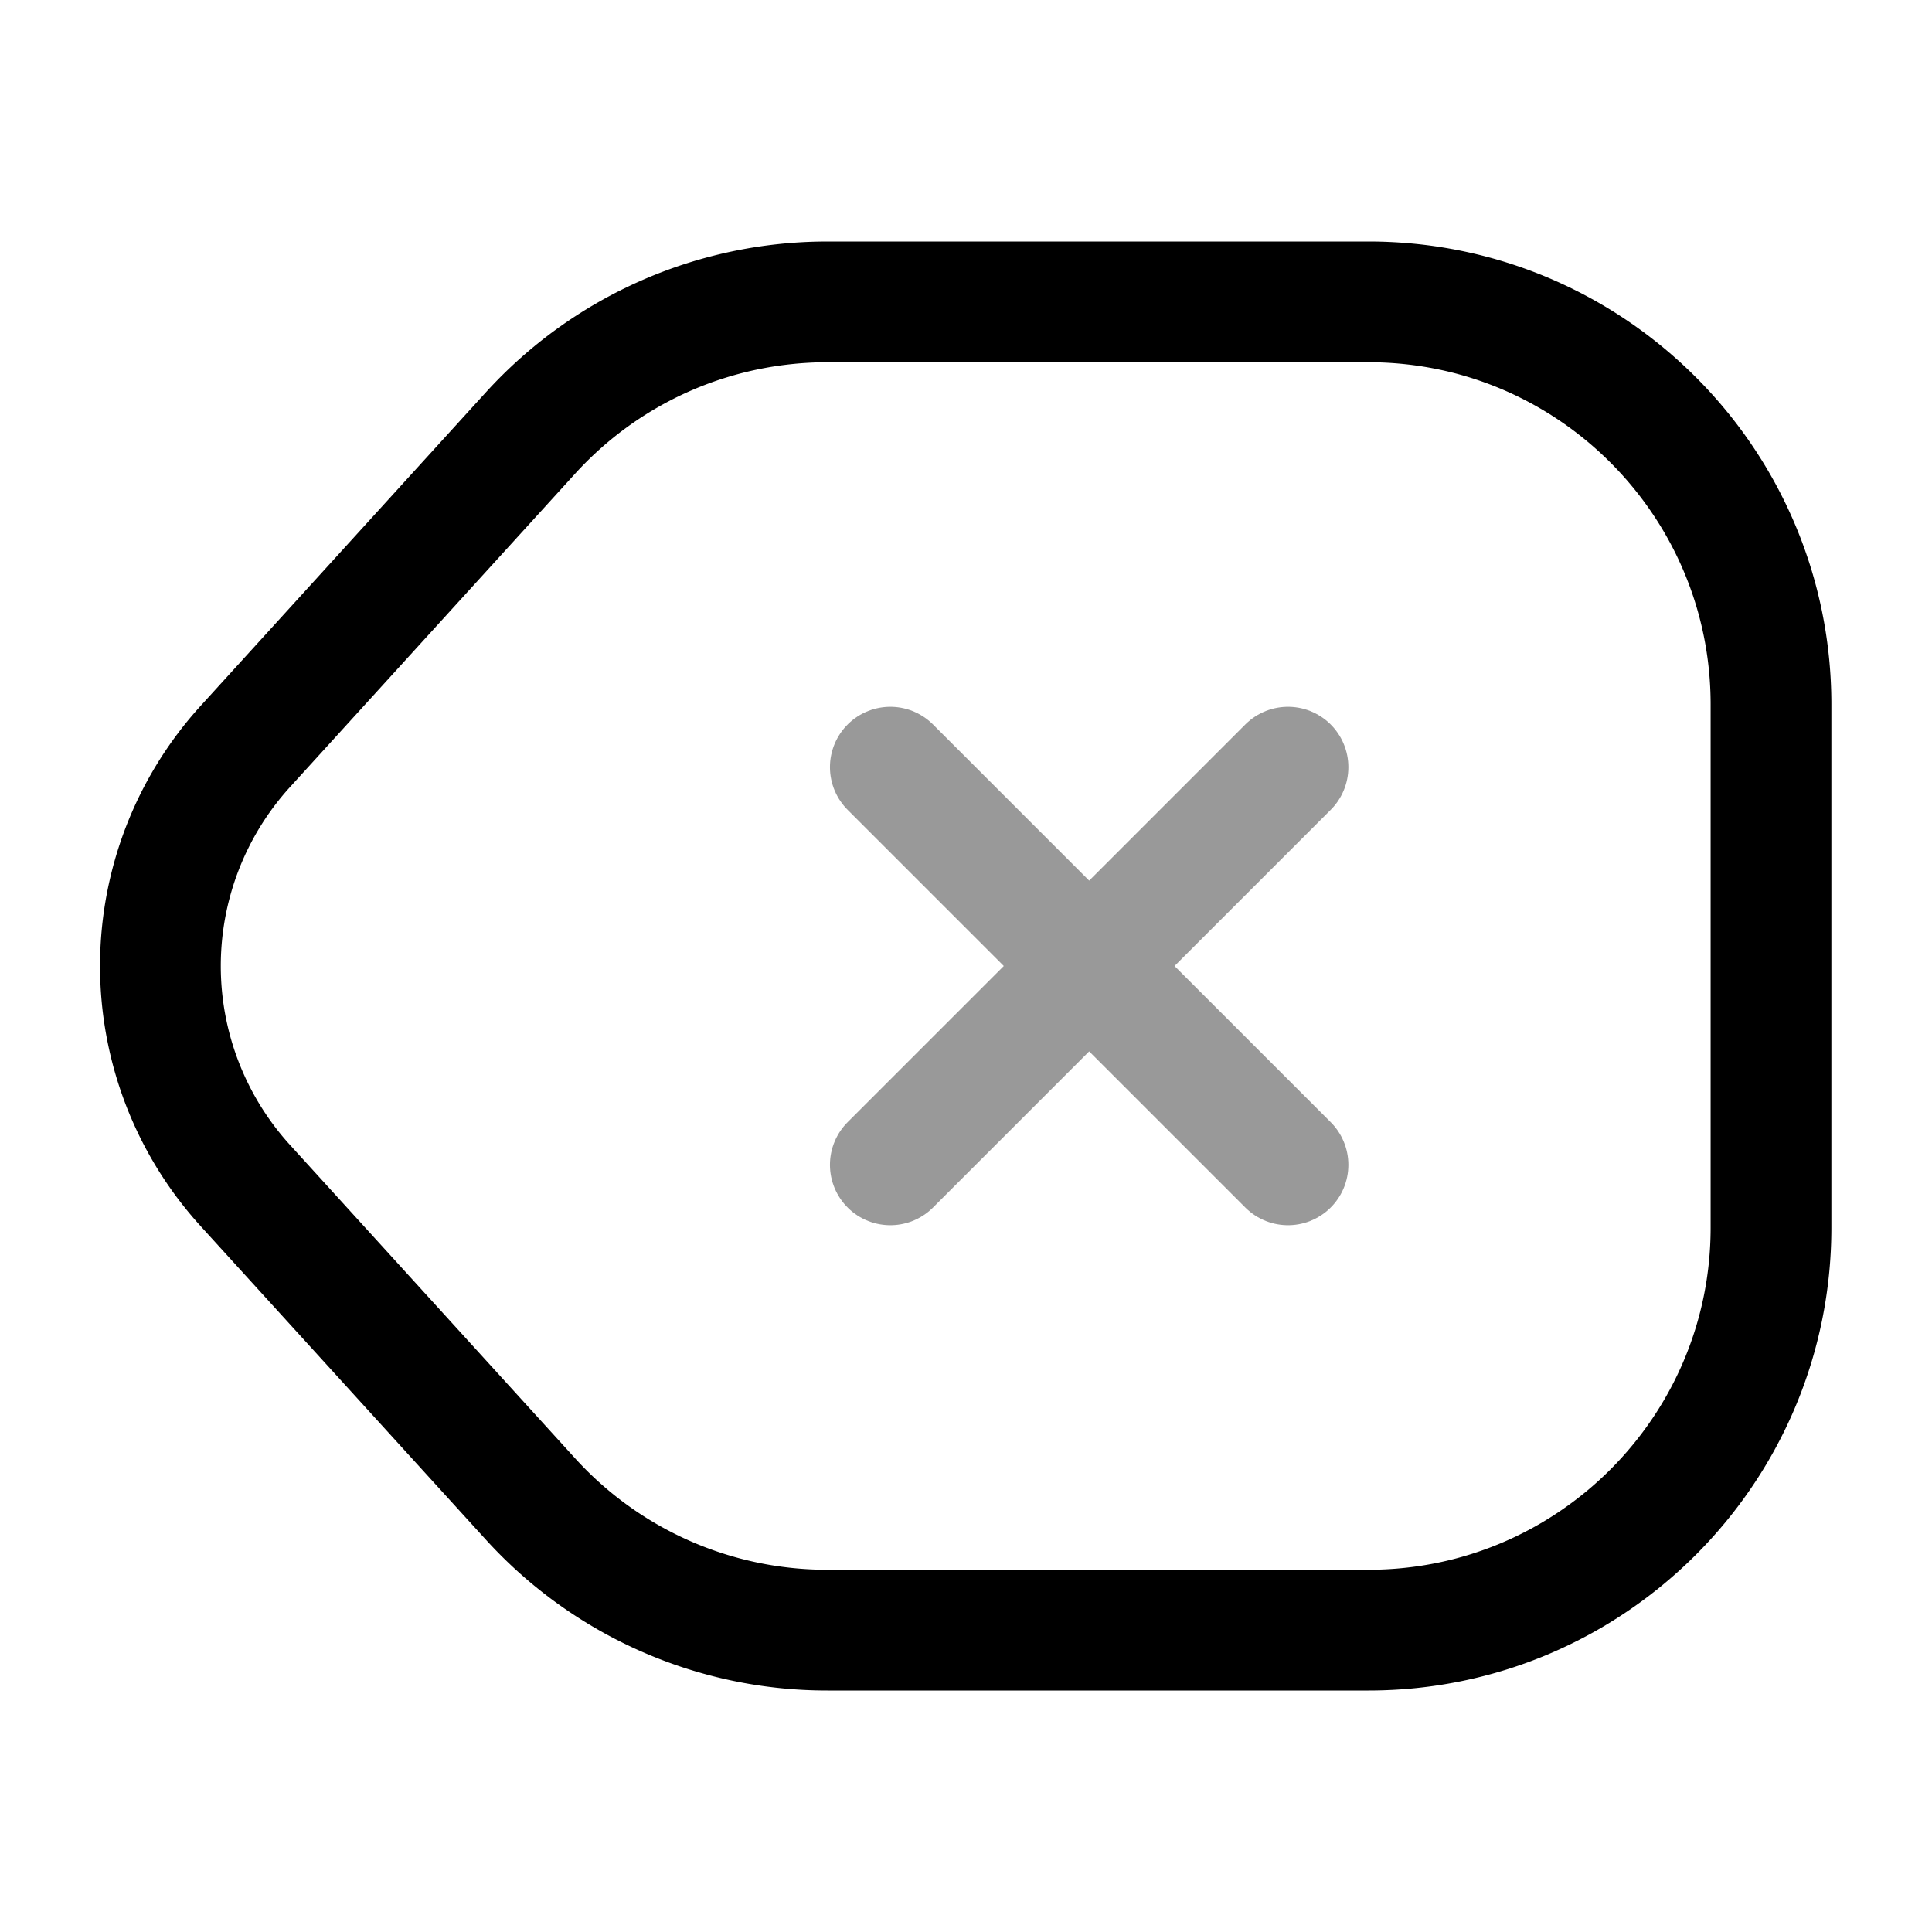 <svg xmlns="http://www.w3.org/2000/svg" fill="none" viewBox="0 0 24 24" stroke="currentColor" aria-hidden="true">
  <path stroke-linecap="round" stroke-linejoin="round" stroke-width="1.5" d="M10.28 20.25H17c2.76 0 5-2.24 5-5v-6.5c0-2.76-2.24-5-5-5h-6.72c-1.41 0-2.75.59-3.7 1.64L3.05 9.27a4.053 4.053 0 000 5.46l3.53 3.88a4.978 4.978 0 003.7 1.64z"/>
  <g stroke-linecap="round" stroke-width="1.5" opacity=".4">
    <path d="M16 14.47l-4.94-4.94M11.06 14.47L16 9.53"/>
  </g>
</svg>
